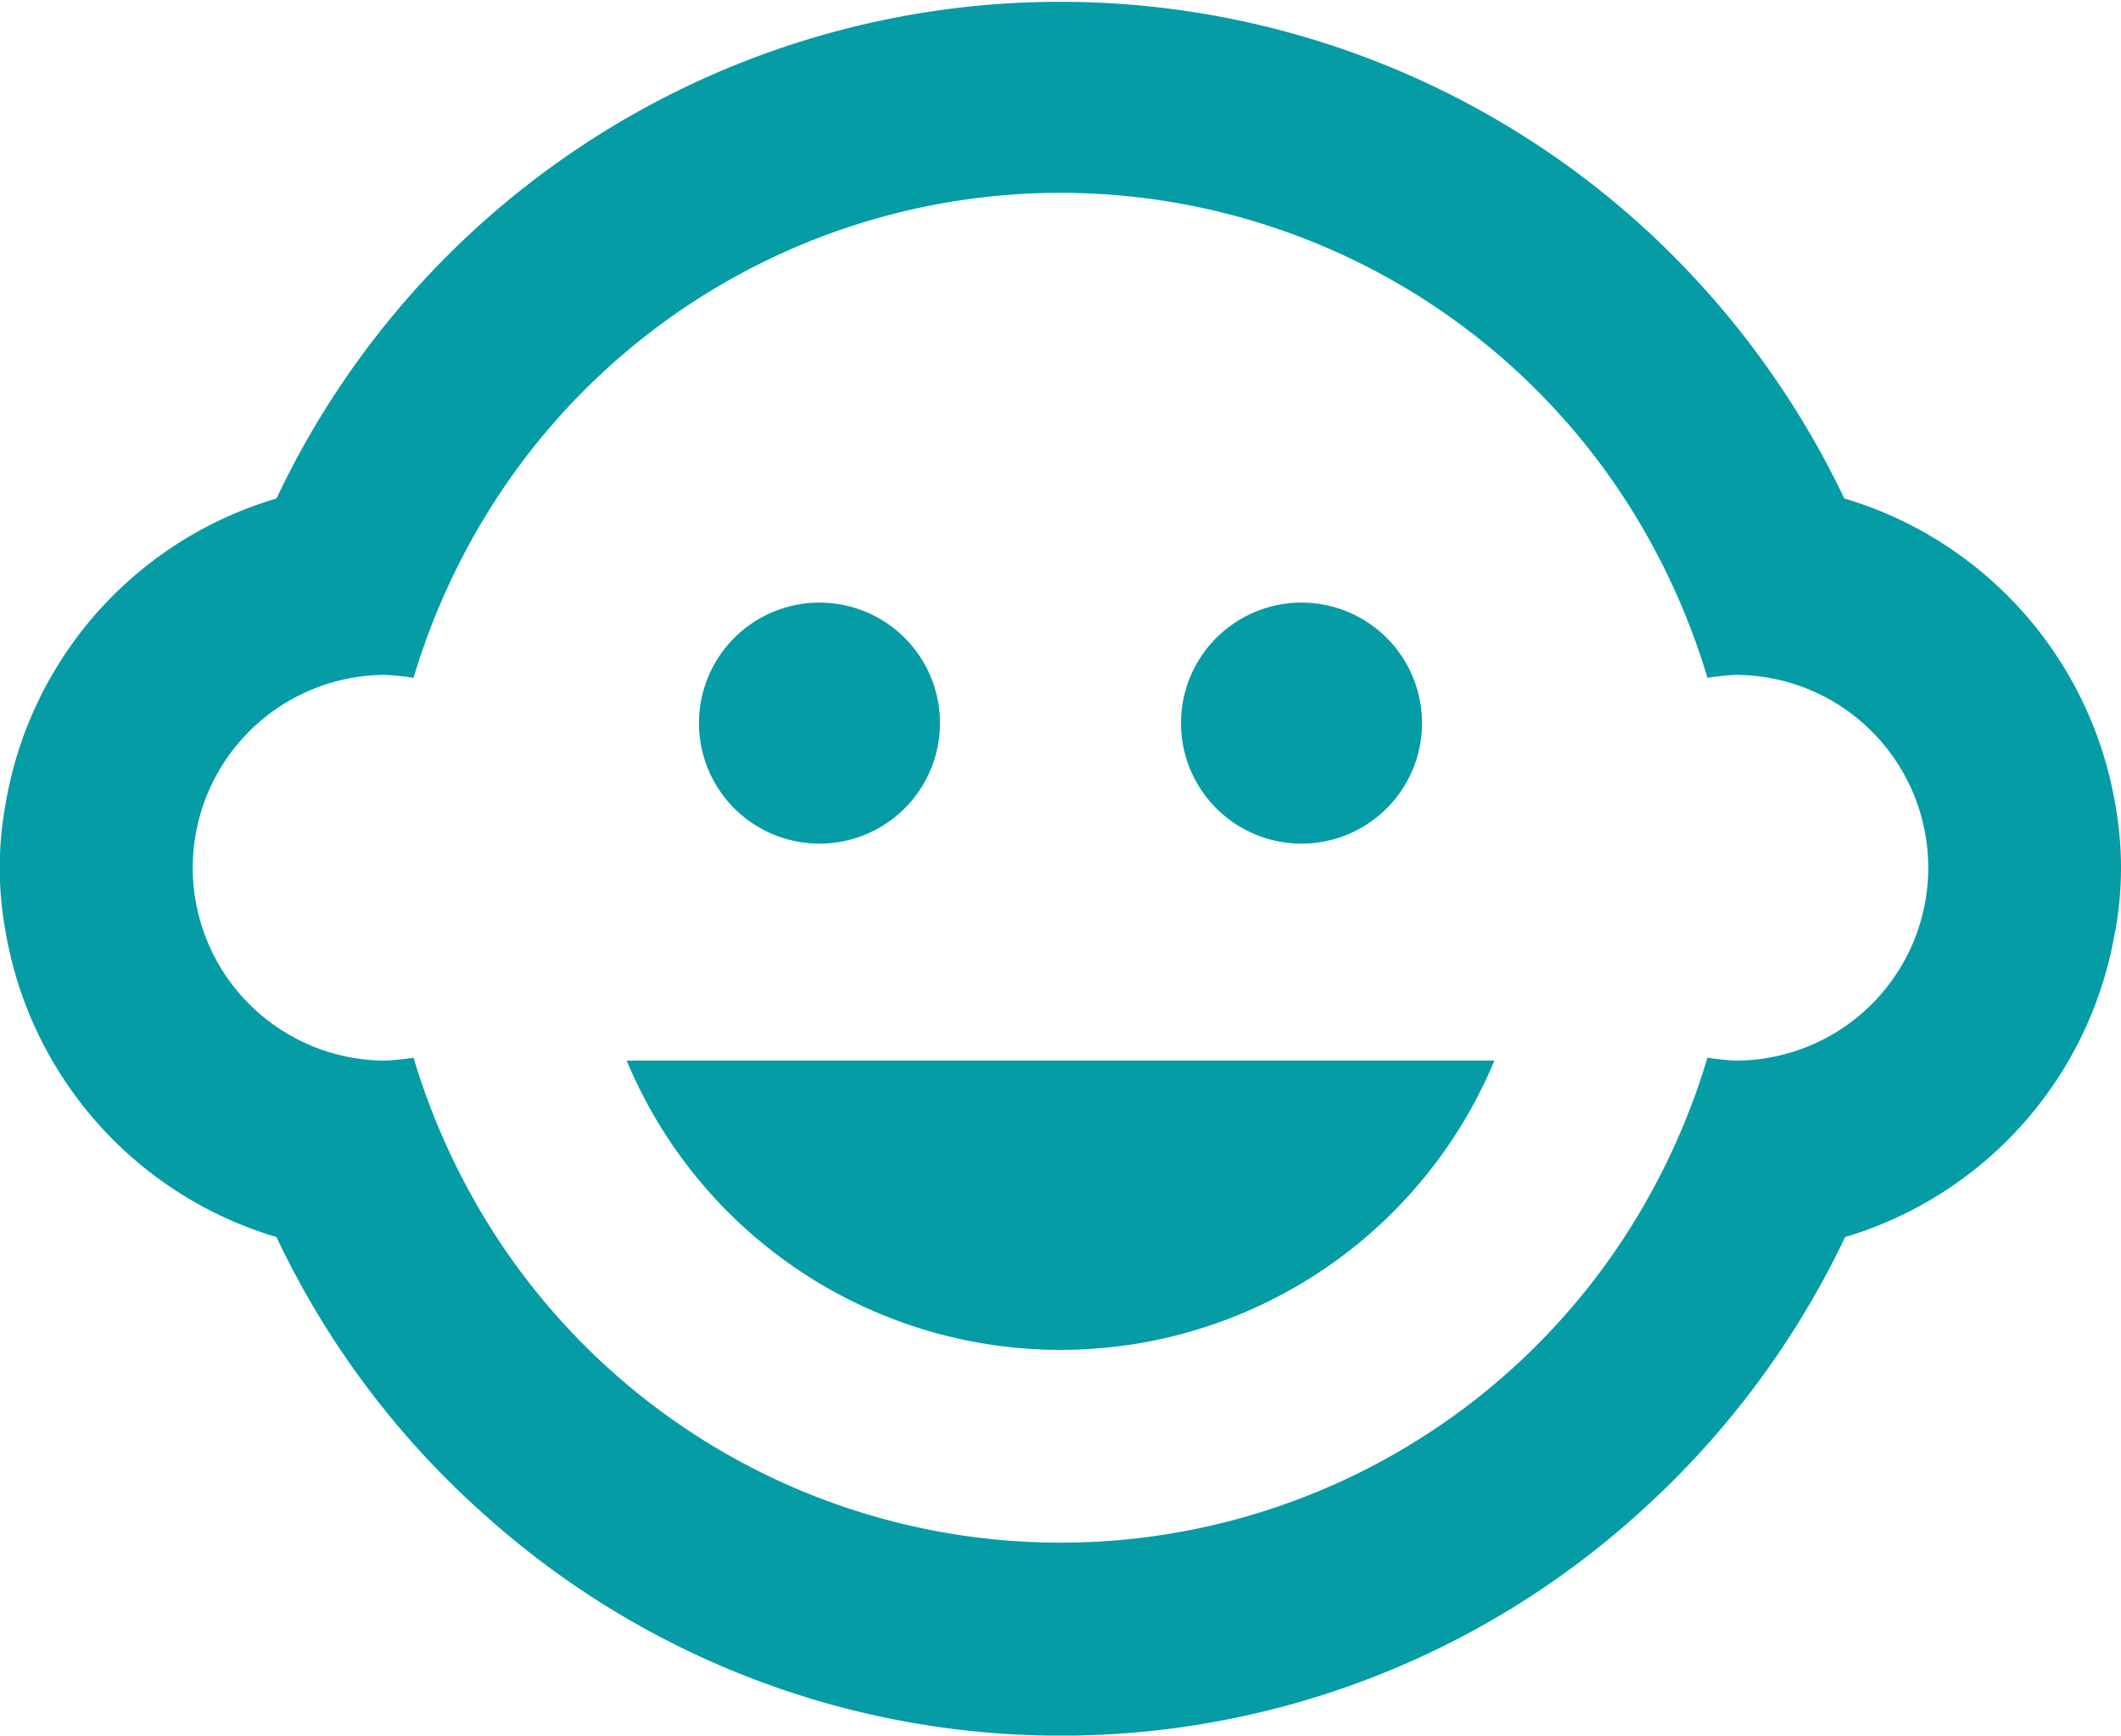 <svg xmlns="http://www.w3.org/2000/svg" width="26.084" height="21.342" viewBox="0 0 26.084 21.342"><g transform="translate(-1.5 -4.5)"><path d="M22.839,15.357a1.482,1.482,0,1,1-1.482-1.482A1.482,1.482,0,0,1,22.839,15.357Z" transform="translate(-3.851 -1.965)" fill="#069ca6"/><path d="M15.339,15.357a1.482,1.482,0,1,1-1.482-1.482A1.482,1.482,0,0,1,15.339,15.357Z" transform="translate(-2.279 -1.965)" fill="#069ca6"/><path d="M27.513,15.953a4.339,4.339,0,0,0,0-1.565,4.752,4.752,0,0,0-3.332-3.759,10.806,10.806,0,0,0-2.6-3.45A10.66,10.66,0,0,0,4.9,10.63a4.735,4.735,0,0,0-3.332,3.759,4.339,4.339,0,0,0,0,1.565A4.752,4.752,0,0,0,4.9,19.712a10.643,10.643,0,0,0,2.573,3.427,10.6,10.6,0,0,0,14.145,0,10.772,10.772,0,0,0,2.573-3.427,4.74,4.74,0,0,0,3.32-3.759Zm-4.671,1.589a3.38,3.38,0,0,1-.344-.036,8.5,8.5,0,0,1-1.02,2.205,8.279,8.279,0,0,1-13.872,0,8.5,8.5,0,0,1-1.02-2.205,3.38,3.38,0,0,1-.344.036,2.371,2.371,0,1,1,0-4.743,3.38,3.38,0,0,1,.344.036,8.5,8.5,0,0,1,1.02-2.205,8.279,8.279,0,0,1,13.872,0,8.5,8.5,0,0,1,1.02,2.205,3.379,3.379,0,0,1,.344-.036,2.371,2.371,0,1,1,0,4.743Zm-13.635,0a5.78,5.78,0,0,0,10.671,0Z" fill="#069ca6"/></g></svg>